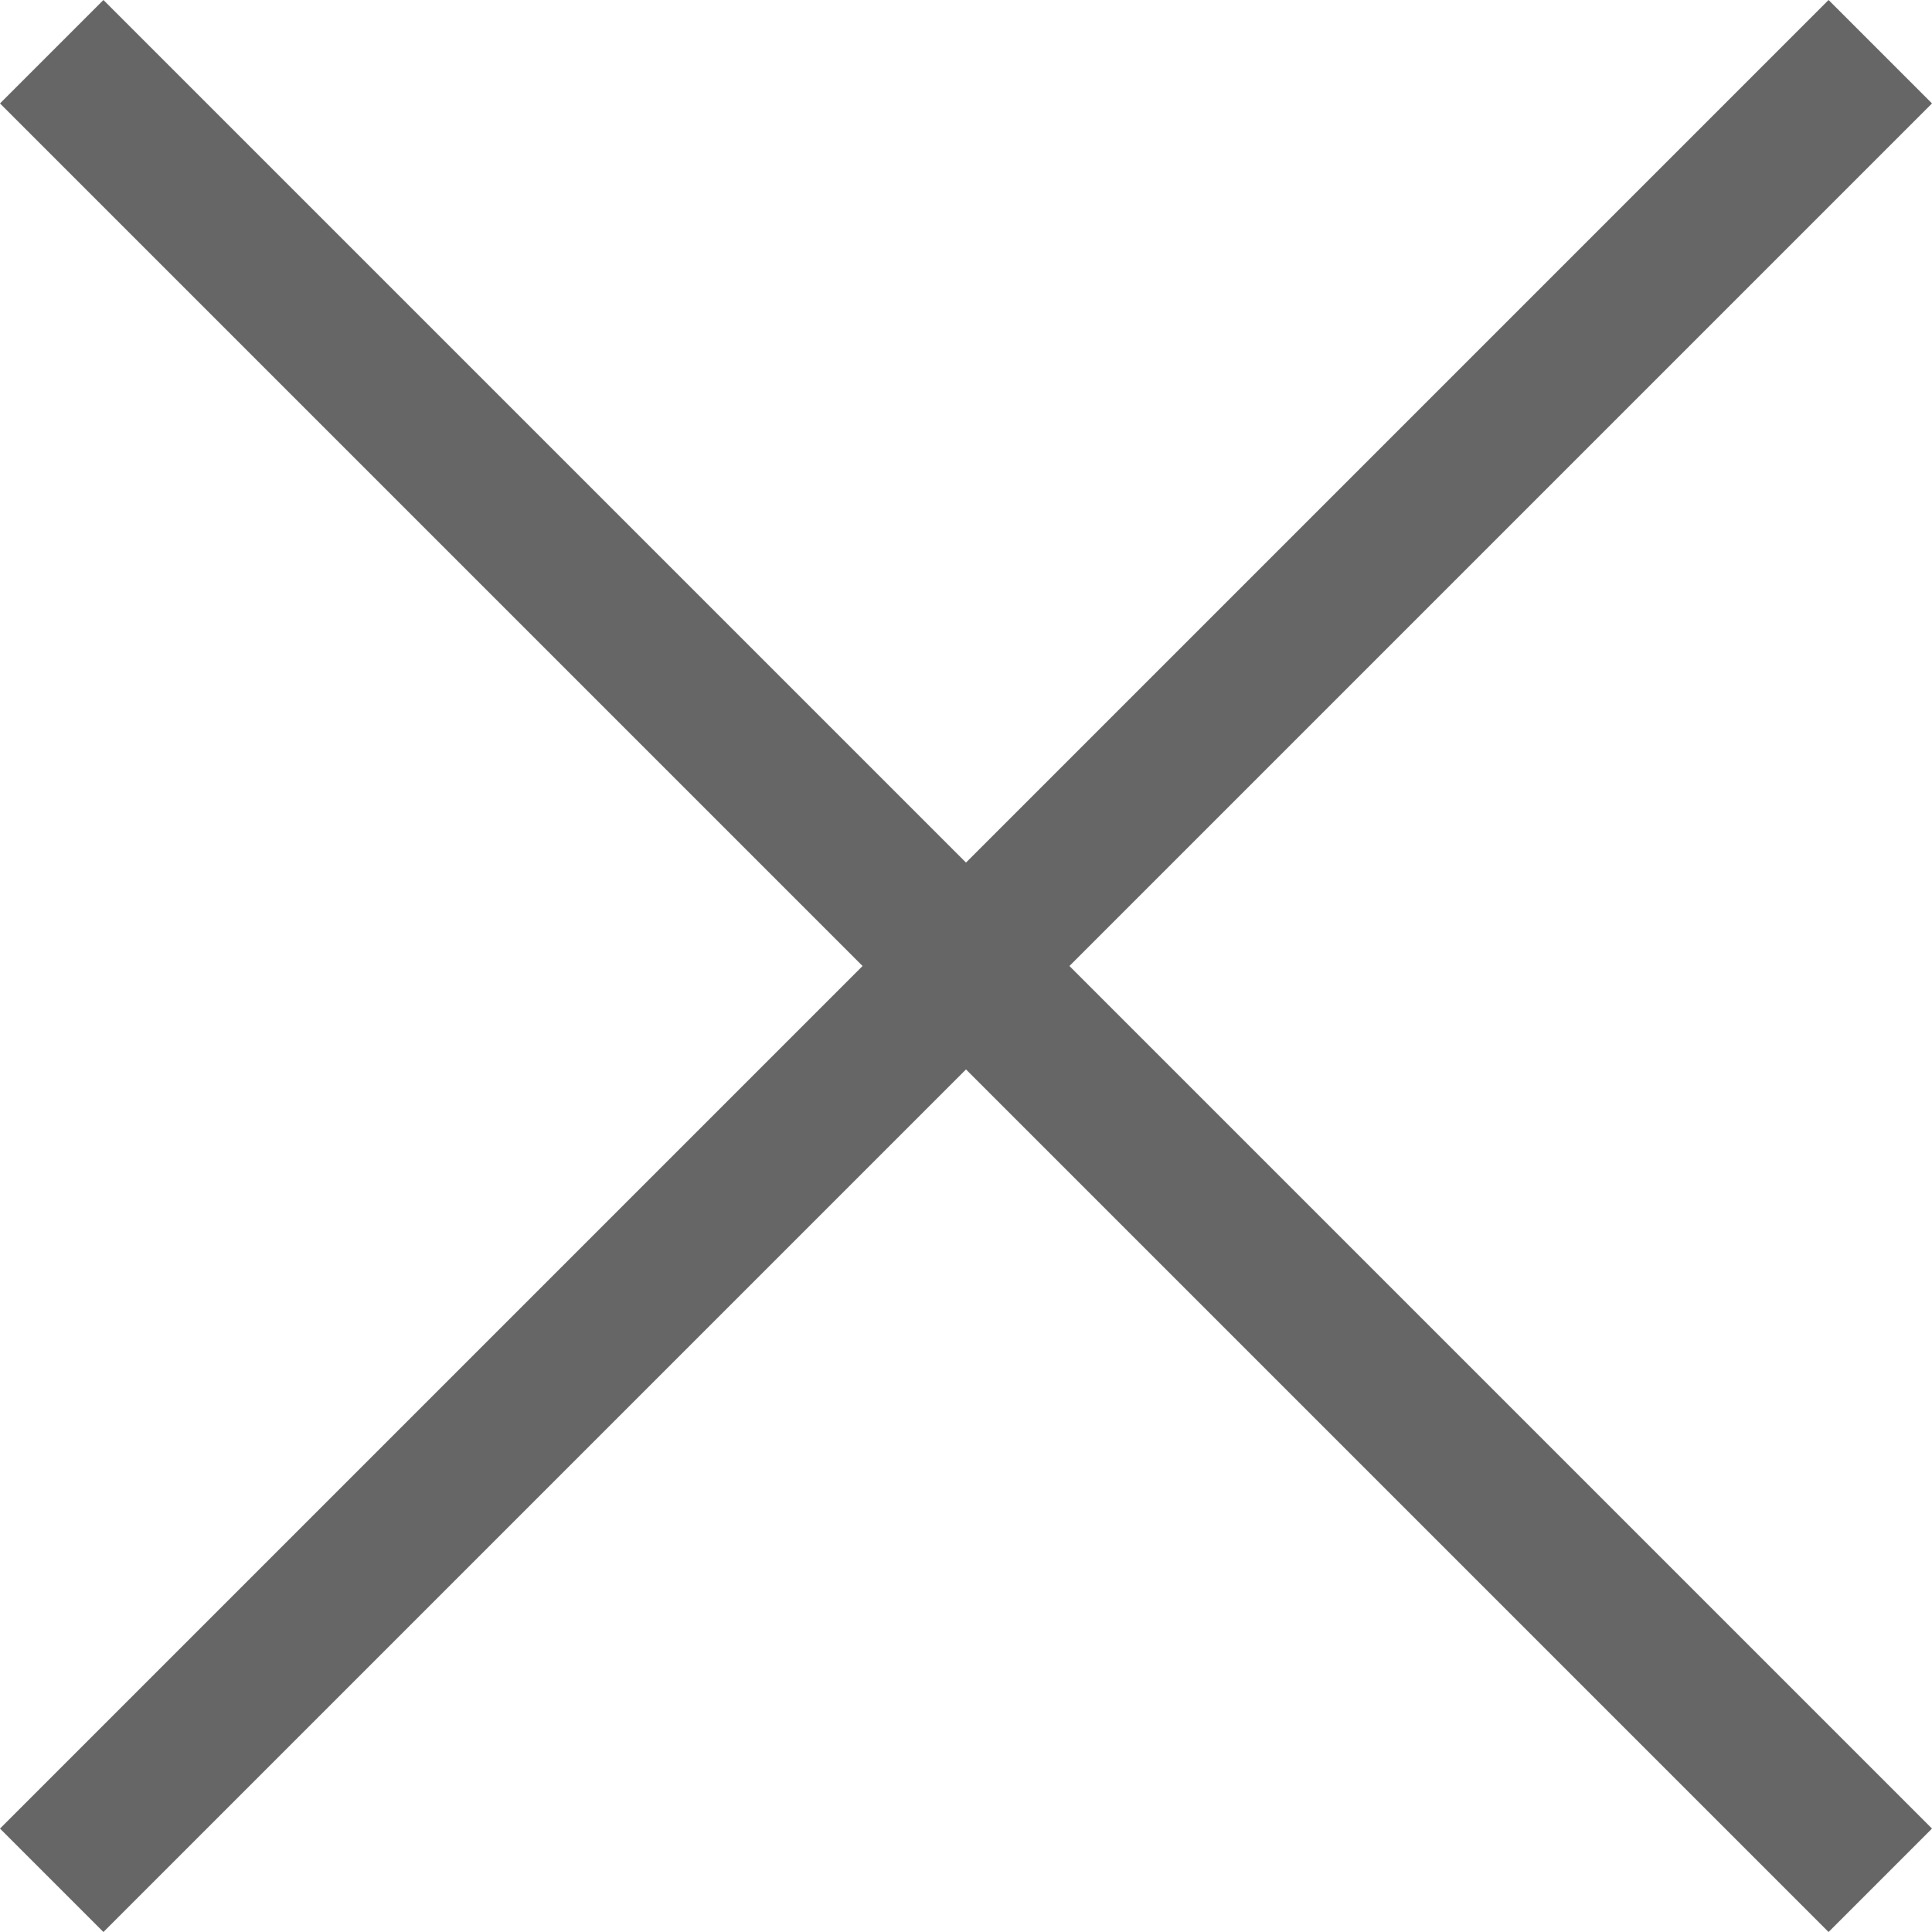 <svg xmlns="http://www.w3.org/2000/svg" width="26.414" height="26.414" viewBox="0 0 26.414 26.414">
    <path data-name="Path 310" d="m-3544.75 198.781 25 25" transform="translate(3545.457 -198.074)" style="fill:none;stroke:#666;stroke-width:2px"/>
    <path data-name="Path 311" d="m-3519.75 198.781-25 25" transform="translate(3545.457 -198.074)" style="fill:none;stroke:#666;stroke-width:2px"/>
</svg>
